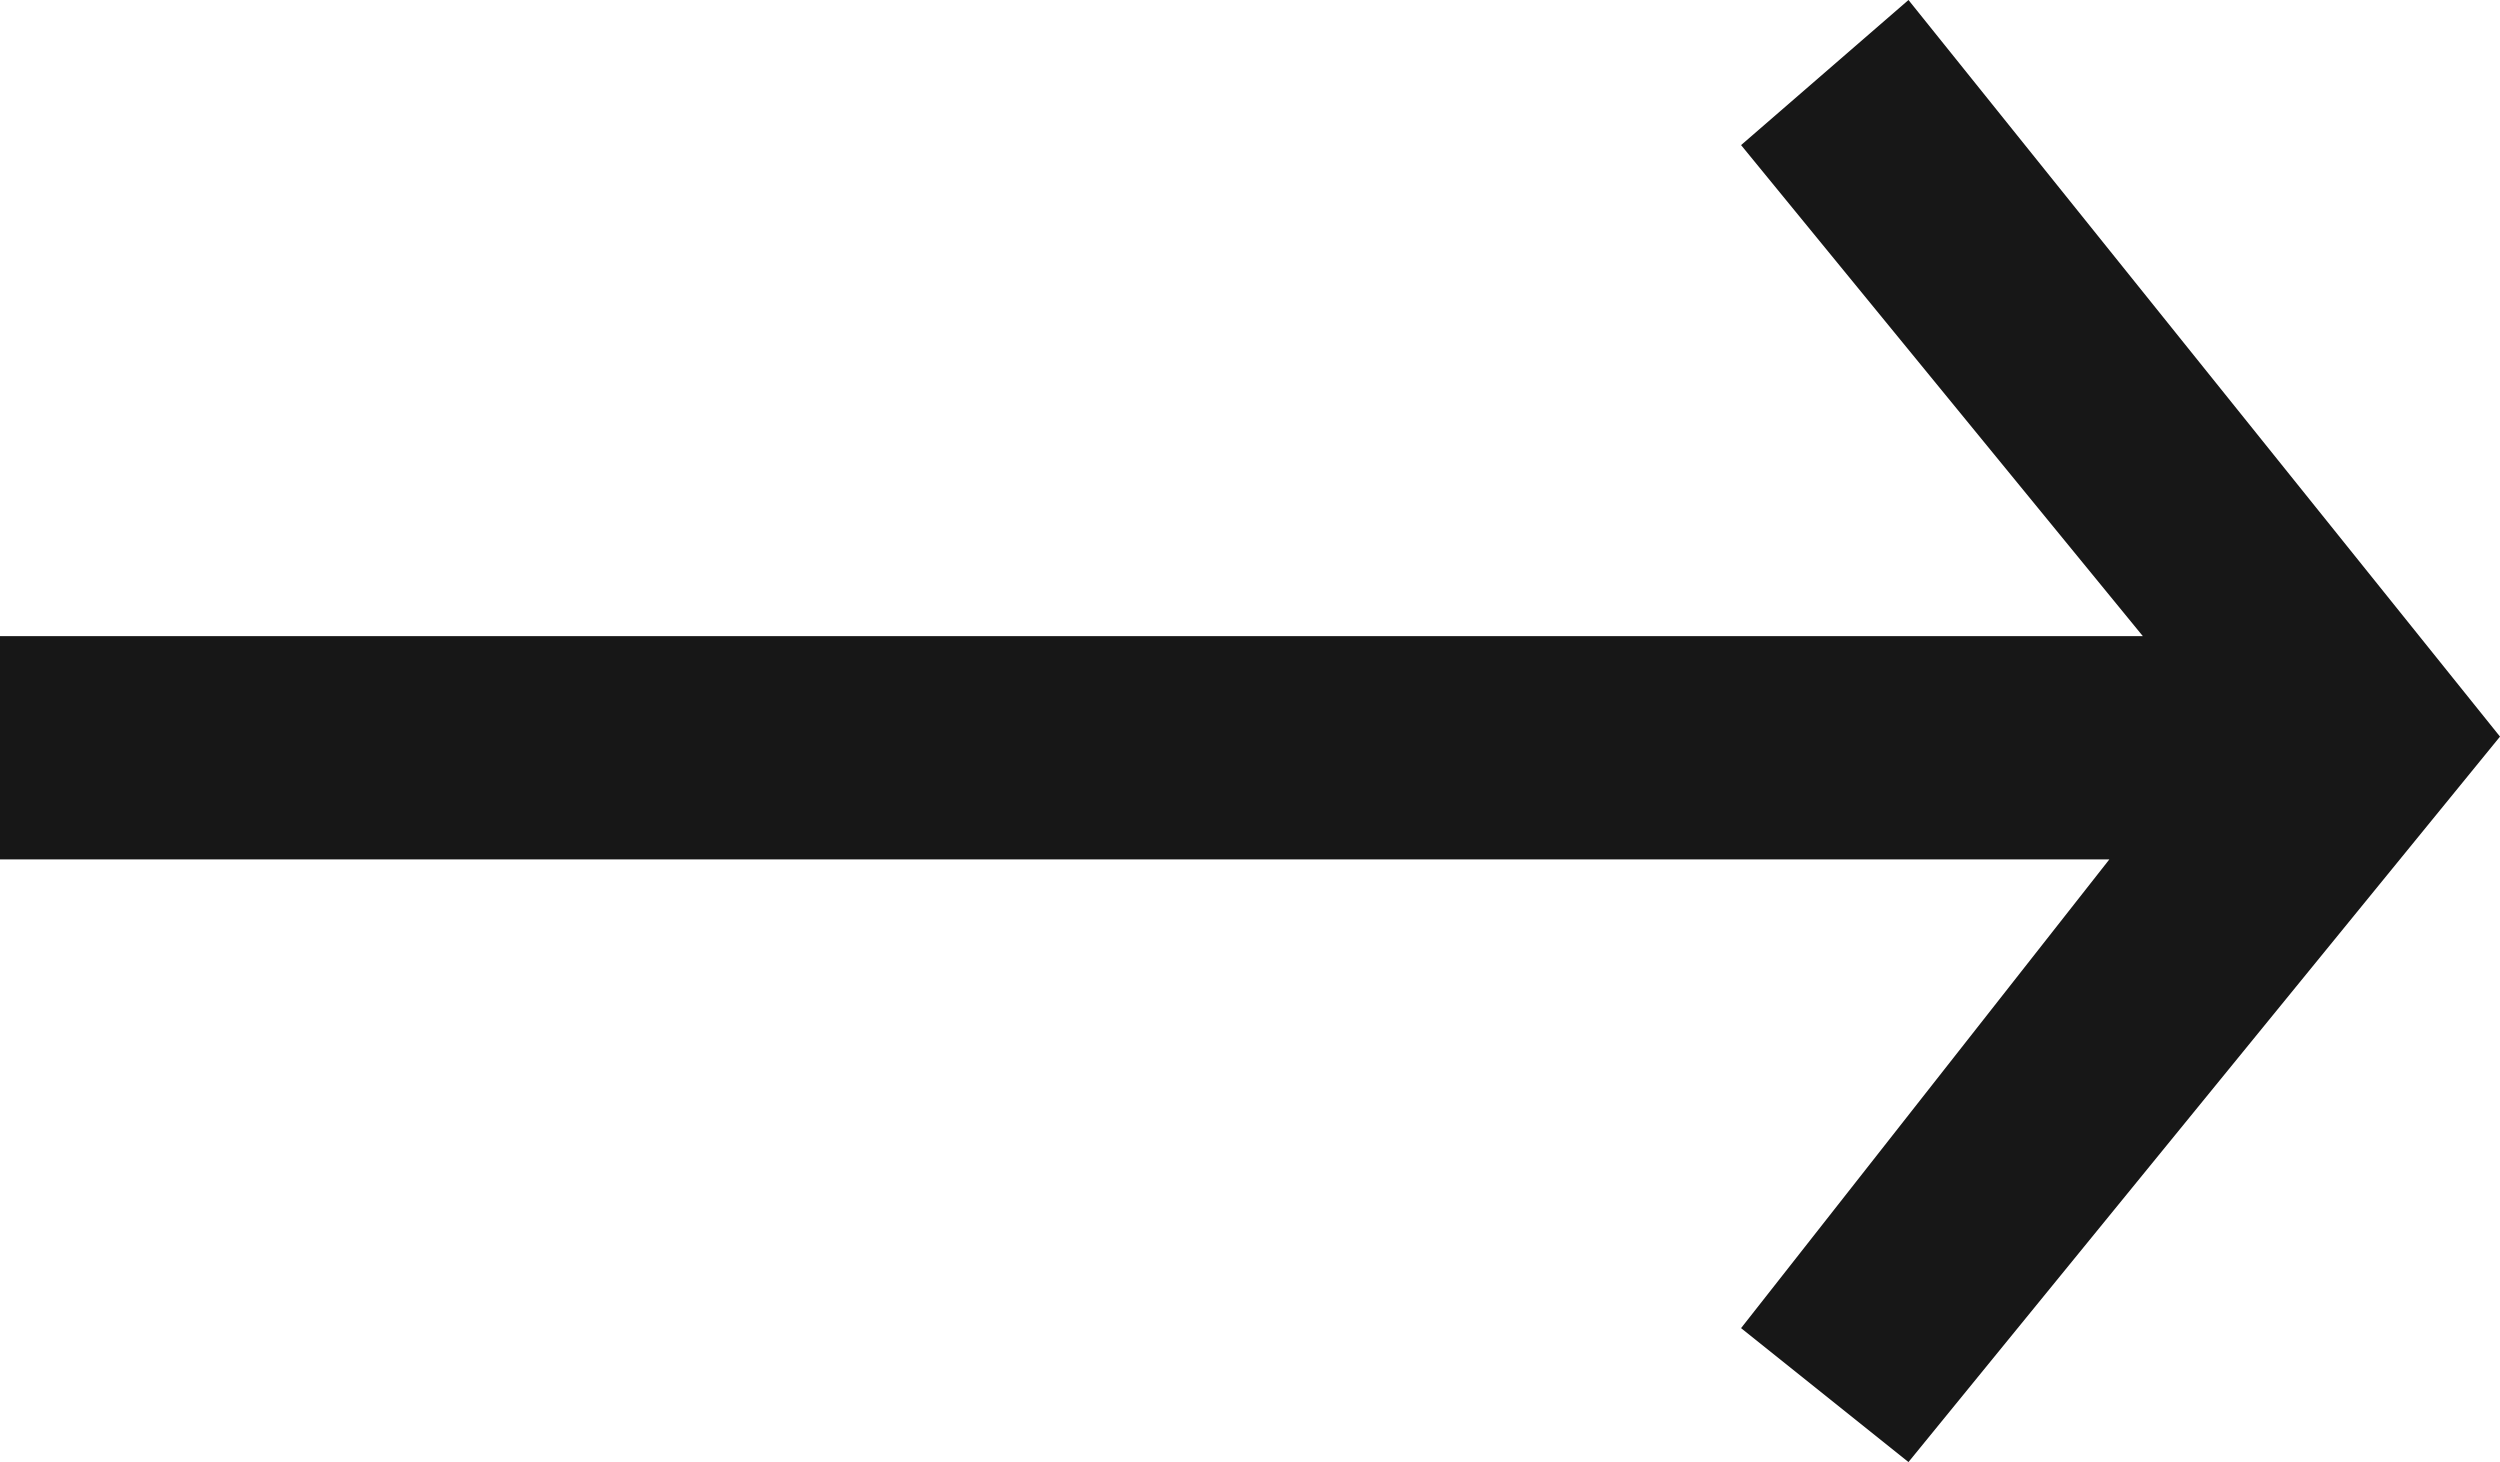 <?xml version="1.0" encoding="UTF-8"?>
<svg xmlns="http://www.w3.org/2000/svg" xmlns:xlink="http://www.w3.org/1999/xlink" version="1.1" id="Ebene_1" x="0px" y="0px" viewBox="0 0 22.4 13.1" style="enable-background:new 0 0 22.4 13.1;" xml:space="preserve">
<style type="text/css">
	.st0{fill:#171717;}
</style>
<polygon class="st0" points="22.4,6.6 22.4,6.6 22.4,6.6 17.1,0 15.6,1.3 19.2,5.7 0,5.7 0,7.7 18.9,7.7 15.6,11.9 17.1,13.1   22.4,6.6 22.4,6.6 "></polygon>
</svg>
